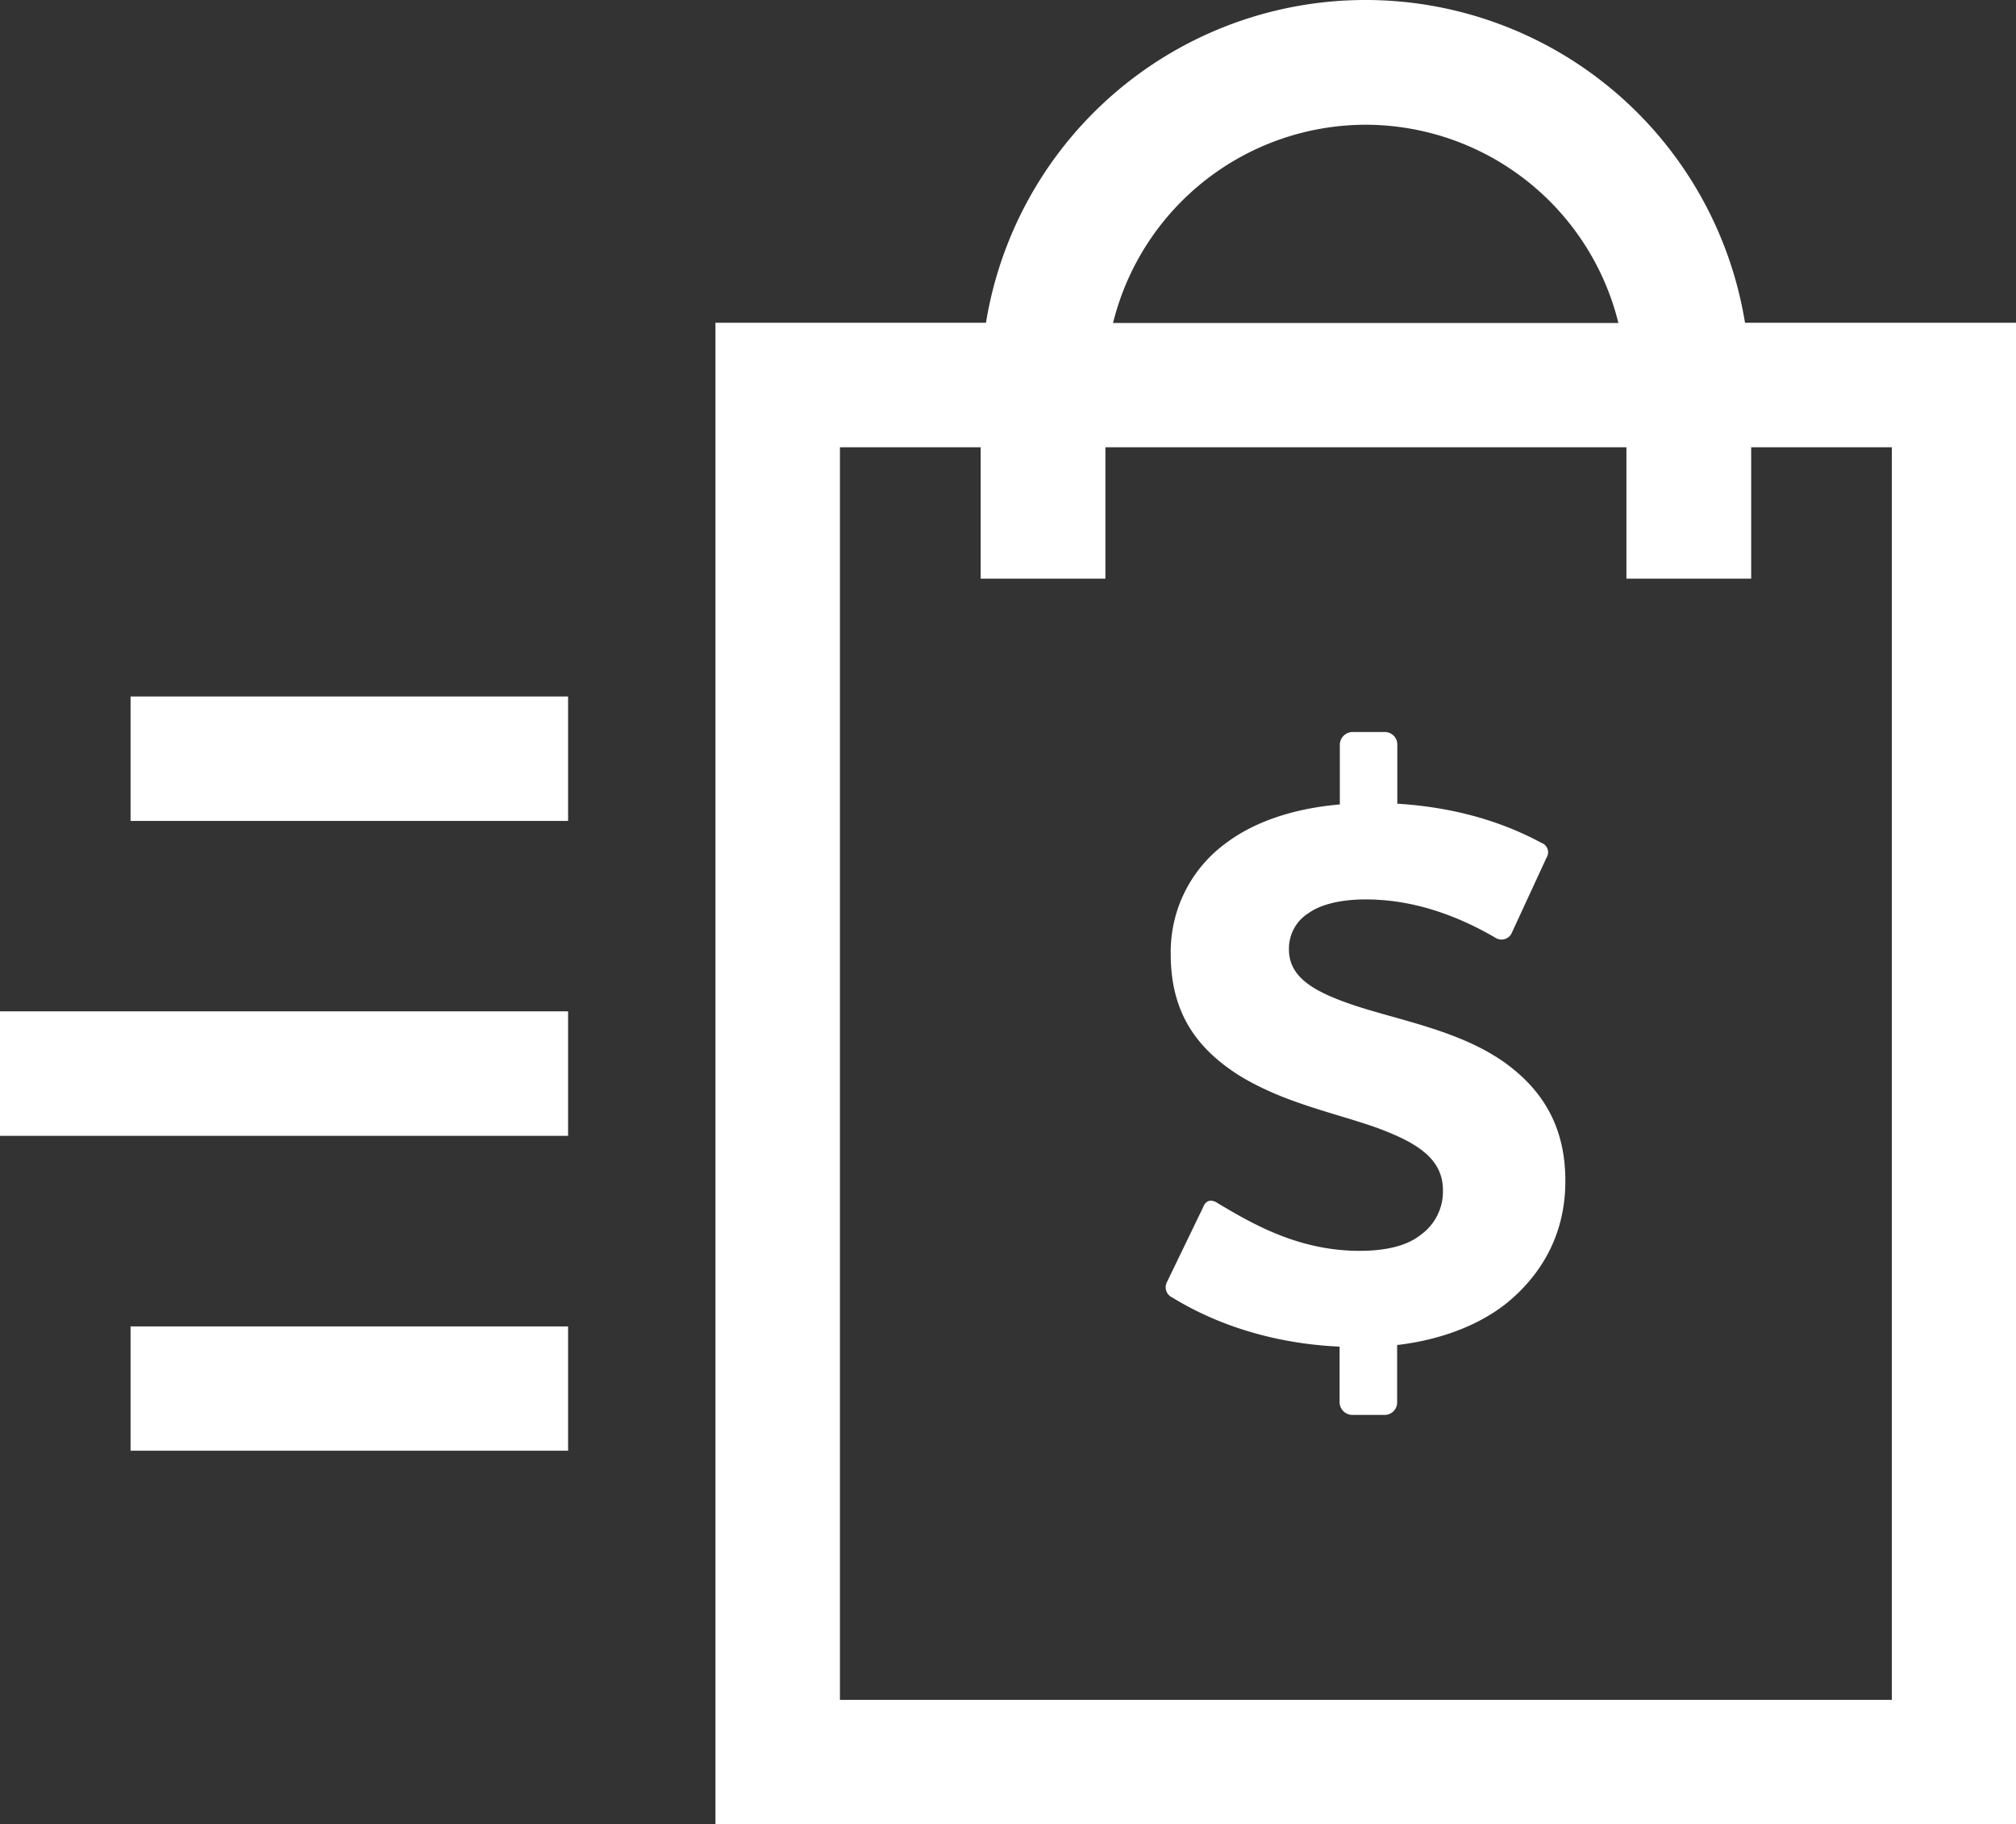 <svg xmlns="http://www.w3.org/2000/svg" width="484.83" height="438.77" viewBox="0 0 484.83 438.77"><rect x="0" y="0" width="484.83" height="438.77" fill="#333333" stroke="none"/><defs><style>.cls-1{fill:#fff;}</style></defs><title>Fichier 1</title><g id="Calque_2" data-name="Calque 2"><g id="Calque_1-2" data-name="Calque 1"><path class="cls-1" d="M361.66,255.4c-10.6-7.41-24.24-9.82-35.44-13.43-9.63-3.2-16.24-6.61-16.24-13.62a10.06,10.06,0,0,1,4.82-8.81c2.8-2,7.6-3.23,13.62-3.23,12,0,22.64,4.22,31.25,9.24a2.7,2.7,0,0,0,3.81-1l8.42-18.23a2.41,2.41,0,0,0-1.2-3.61c-7.42-4-18.62-8.42-34.66-9.42V179.05a3,3,0,0,0-3-3h-7.82a3.08,3.08,0,0,0-3,3v14.42c-11.62,1-20.84,4.4-27.25,9.2a32.38,32.38,0,0,0-13.42,26.85c0,14.63,6.81,22.84,16,28.84,10.83,6.82,23.25,9.22,33.46,12.83,9.22,3.41,16,7.21,16,15a12.79,12.79,0,0,1-5.4,10.83c-3,2.4-7.8,3.81-14.63,3.81-14.63,0-25.64-6.41-34.06-11.42-1.81-1.21-3-.6-3.61,1l-8.62,17.83a2.71,2.71,0,0,0,1.21,3.8c8.81,5.41,22.24,11,40.26,11.83v13.42a3.09,3.09,0,0,0,3,3H333a3,3,0,0,0,3-3V323.48c10.2-1.2,19.45-4.61,26.25-10,8.62-7,14.22-16.82,14.2-29.43C376.49,270,370.09,261.42,361.66,255.4Zm58-177.78a92.47,92.47,0,0,0-182.54,0H172.06V438.77H484.83V77.62ZM328.44,30a62.7,62.7,0,0,1,60.77,47.67H267.68A62.69,62.69,0,0,1,328.44,30ZM454.87,408.82H202V107.57h33.84v31.6h30v-31.6h125.3v31.6h30v-31.6h33.83V408.82ZM31.4,197.44H136.62V167.51H31.4ZM0,273.17H136.62V243.23H0ZM31.4,348.9H136.62V319H31.4Z"/></g></g></svg>